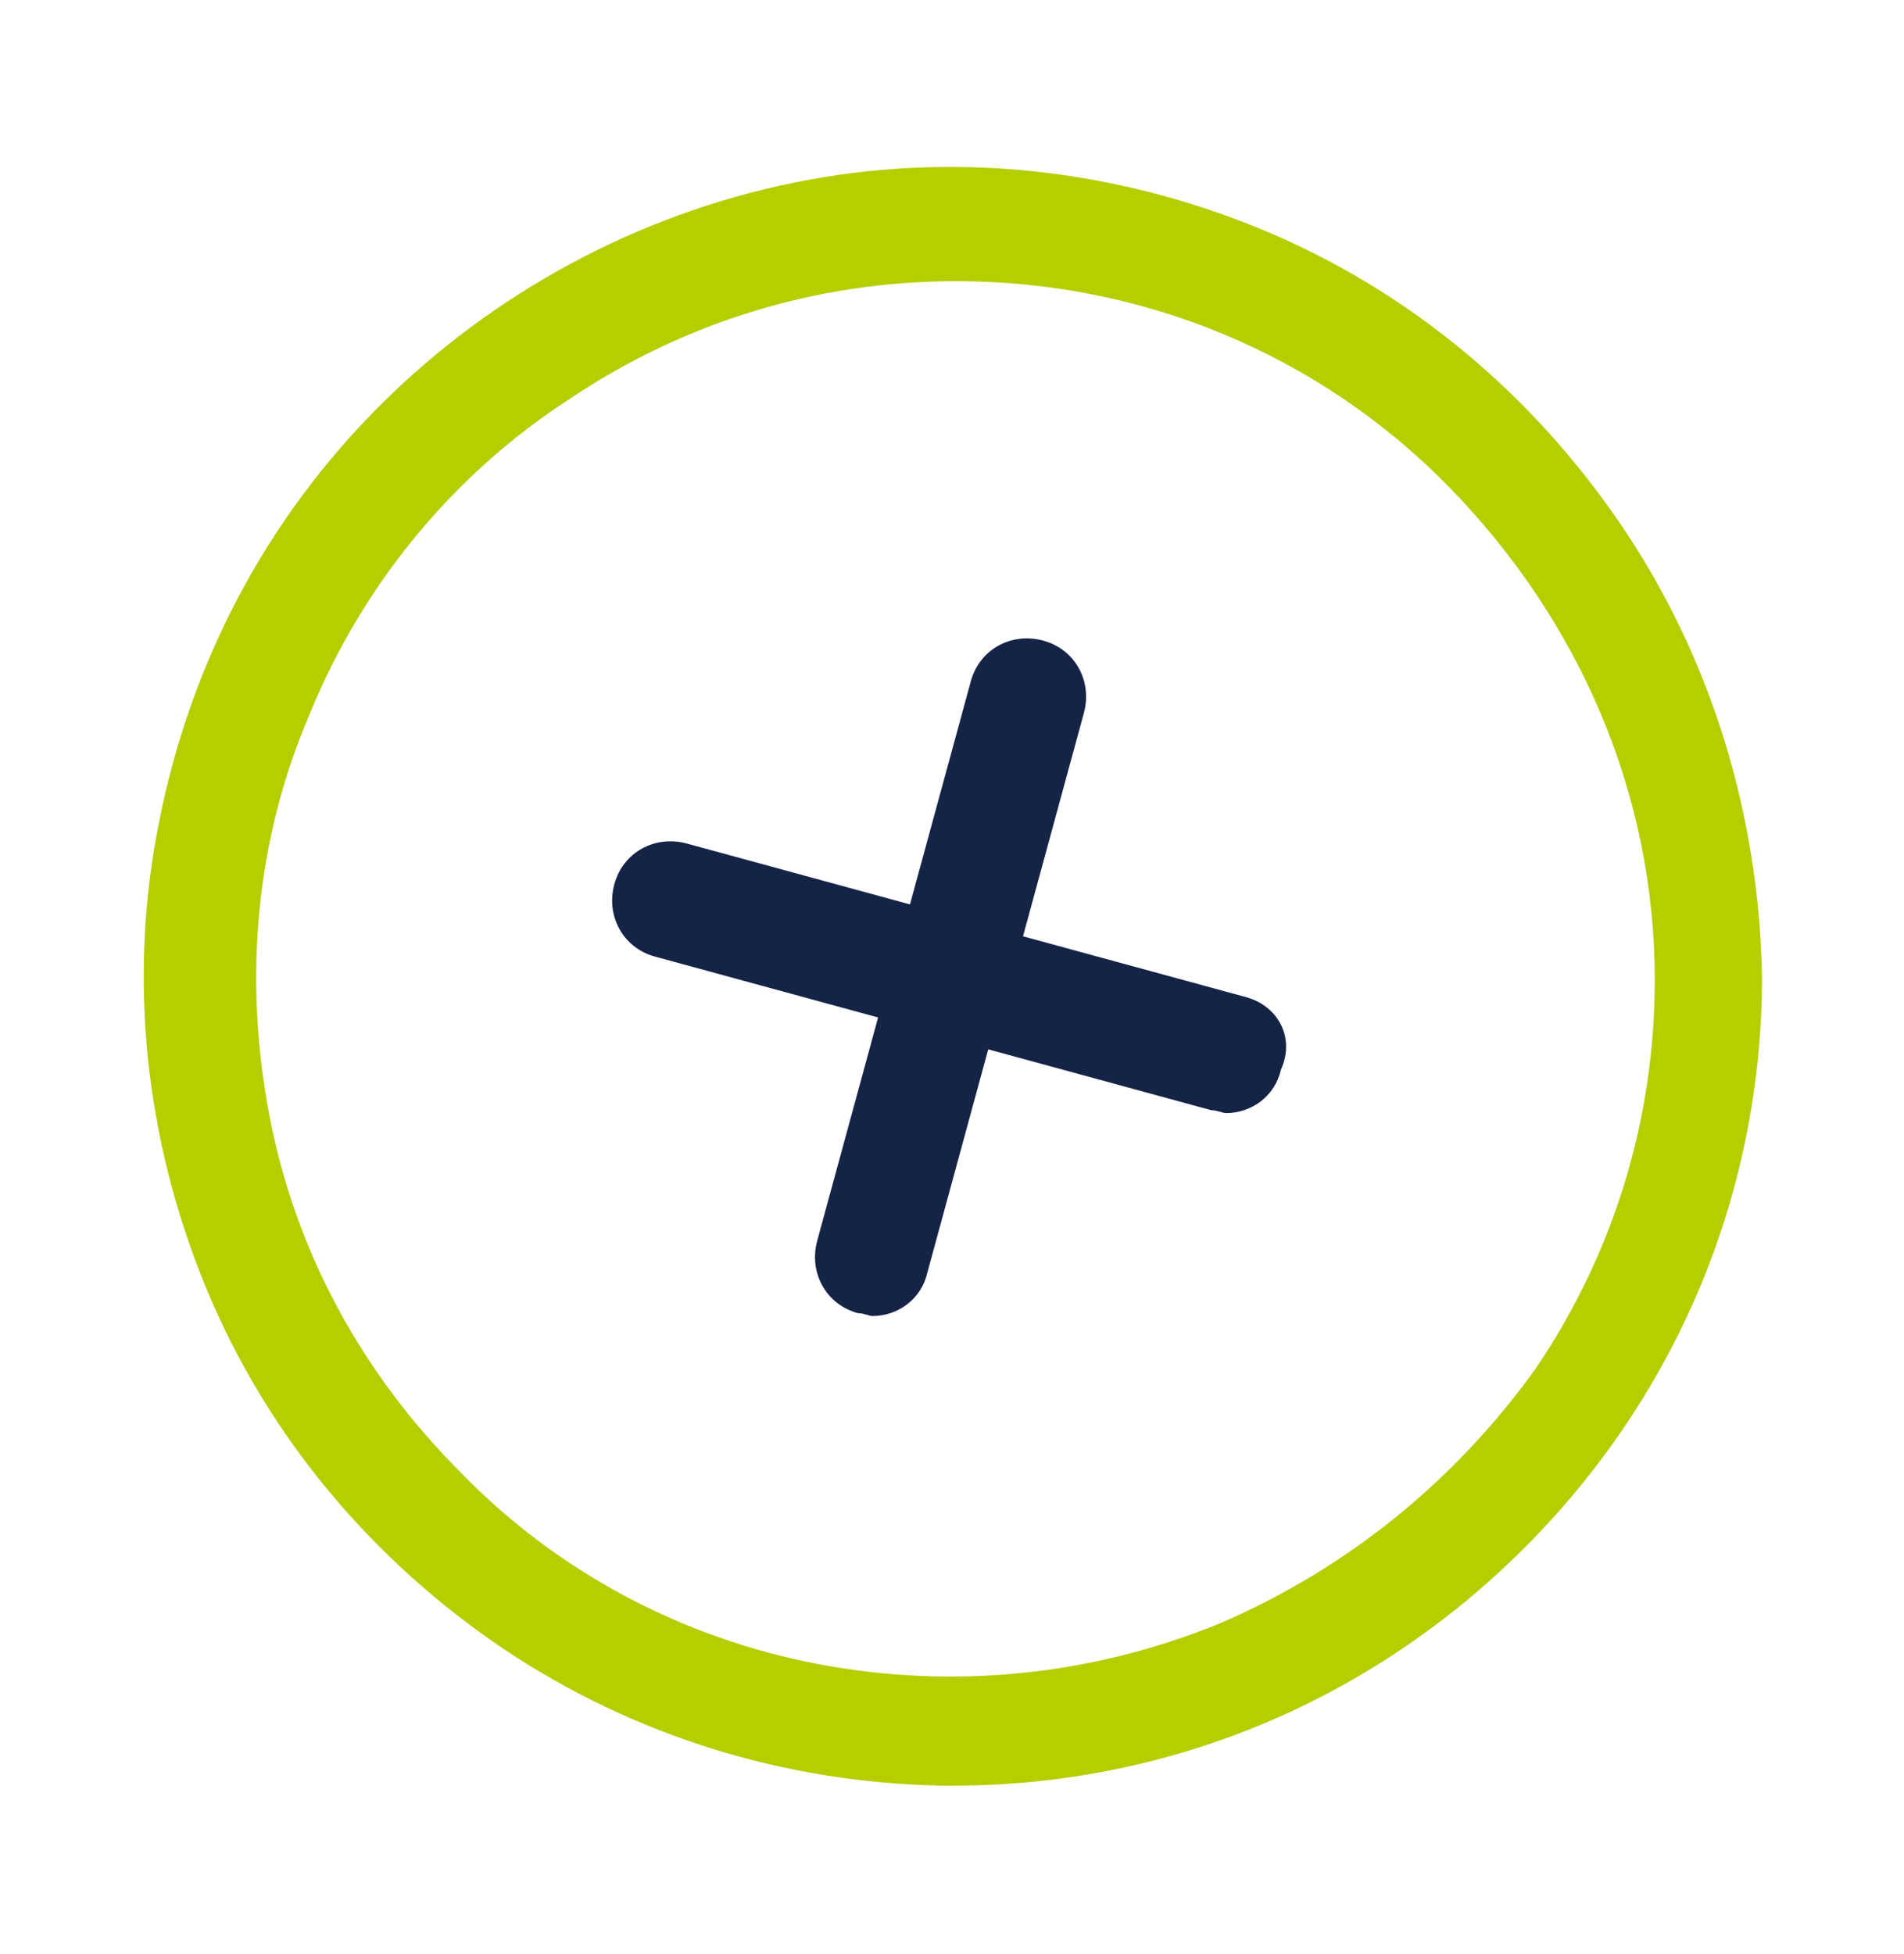 <?xml version="1.0" encoding="utf-8"?>
<!-- Generator: Adobe Illustrator 28.1.0, SVG Export Plug-In . SVG Version: 6.00 Build 0)  -->
<svg version="1.1" id="Layer_1" xmlns="http://www.w3.org/2000/svg" xmlns:xlink="http://www.w3.org/1999/xlink" x="0px" y="0px"
	 viewBox="0 0 65.7 67.4" style="enable-background:new 0 0 65.7 67.4;" xml:space="preserve">
<style type="text/css">
	.st0{fill:#B5CE00;}
	.st1{fill:#142346;}
</style>
<path class="st0" d="M56,18.2c-3.1-4.6-7.4-8.2-12.5-10.3c-5.1-2.1-10.7-2.7-16.1-1.6C22,7.4,17,10.1,13.1,14
	c-3.9,3.9-6.5,8.8-7.6,14.3c-1.1,5.4-0.5,11,1.6,16.1c2.1,5.1,5.7,9.4,10.3,12.5c4.5,3,9.7,4.6,15.1,4.7v0h0.4
	c7.4,0,14.4-2.9,19.7-8.2c5.3-5.3,8.2-12.3,8.2-19.7C60.7,28.2,59.1,22.8,56,18.2z M42.1,56c-4.4,1.8-9.2,2.3-13.9,1.4
	c-4.7-0.9-9-3.2-12.3-6.6c-3.4-3.4-5.7-7.6-6.6-12.3c-0.9-4.7-0.5-9.5,1.4-13.9c1.8-4.4,4.9-8.2,8.9-10.8c4-2.7,8.6-4.1,13.4-4.1
	c6.4,0,12.5,2.5,17,7.1s7.1,10.6,7.1,17c0,4.8-1.4,9.4-4.1,13.4C50.2,51.1,46.5,54.1,42.1,56z"/>
<path class="st1" d="M43,34.4l-7.7-2.1l2.1-7.7c0.3-1.1-0.3-2.2-1.4-2.5c-1.1-0.3-2.2,0.3-2.5,1.4l-2.1,7.7l-7.7-2.1
	c-1.1-0.3-2.2,0.3-2.5,1.4c-0.3,1.1,0.3,2.2,1.4,2.5l7.7,2.1l-2.1,7.7c-0.3,1.1,0.3,2.2,1.4,2.5c0.2,0,0.4,0.1,0.5,0.1
	c0.9,0,1.7-0.6,1.9-1.5l2.1-7.7l7.7,2.1c0.2,0,0.4,0.1,0.5,0.1c0.9,0,1.7-0.6,1.9-1.5C44.7,35.8,44.1,34.7,43,34.4z"/>
</svg>
